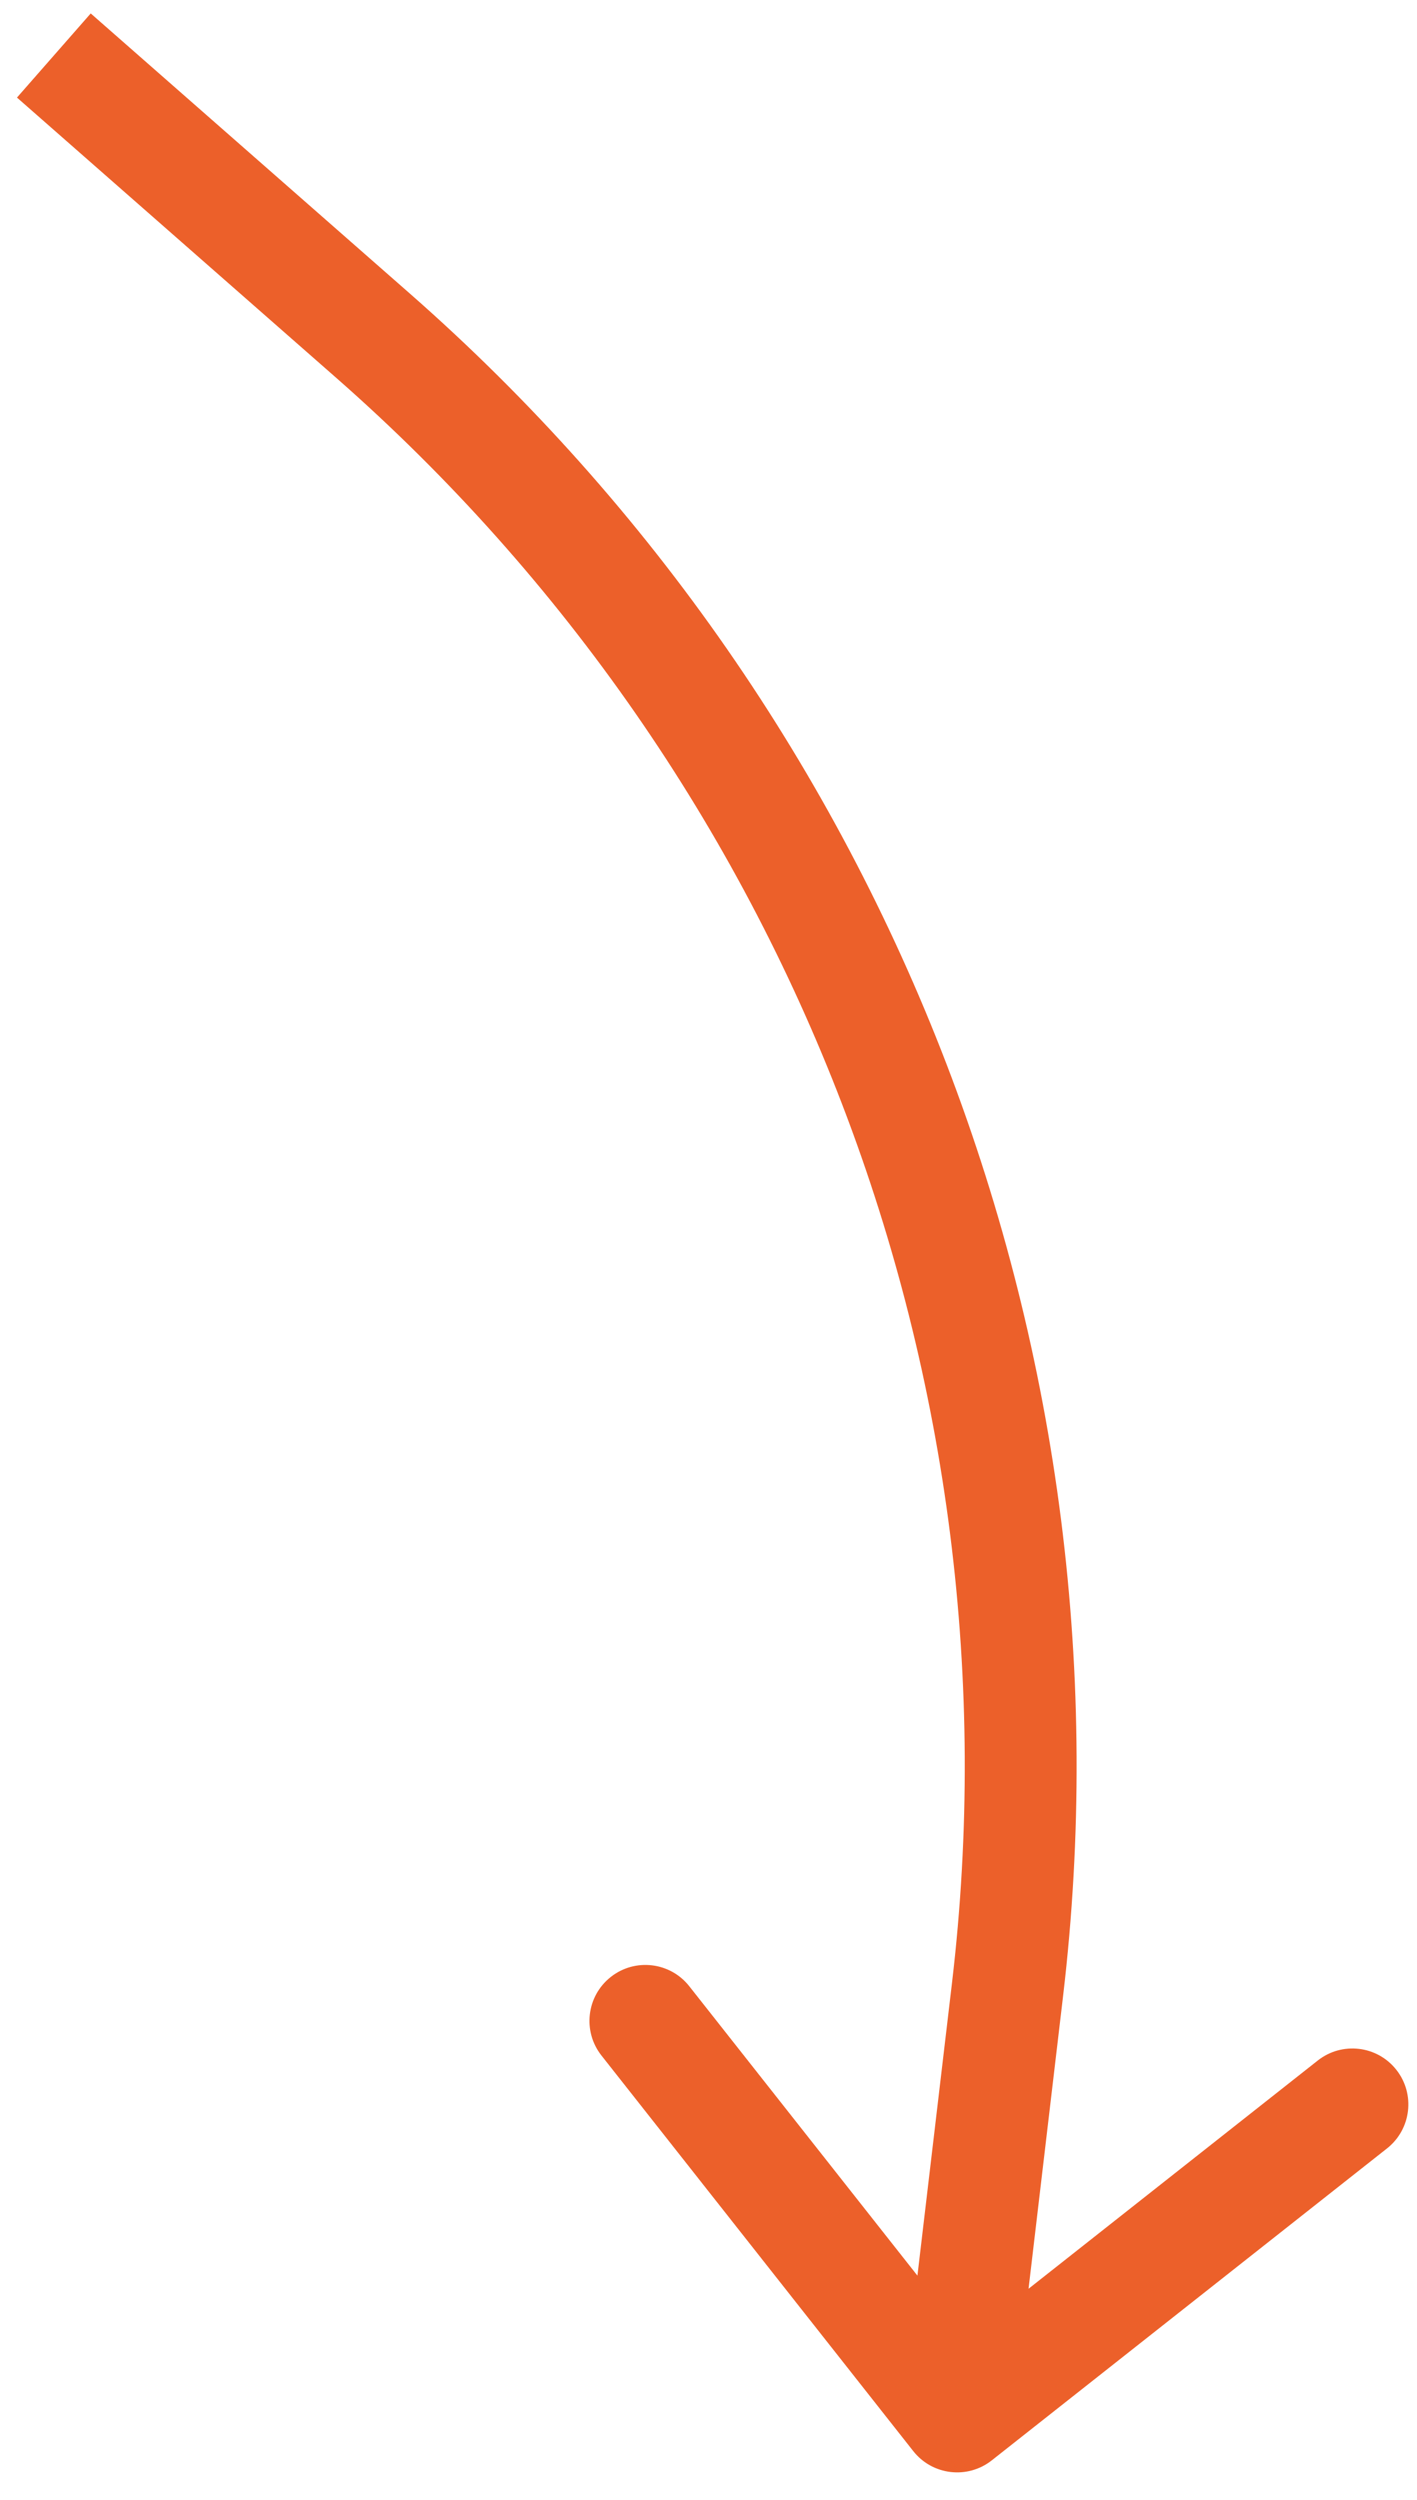 <?xml version="1.0" encoding="UTF-8"?> <svg xmlns="http://www.w3.org/2000/svg" width="38" height="67" viewBox="0 0 38 67" fill="none"> <path d="M10.005 8.998L9.016 10.126L10.005 8.998ZM27.02 53.318L28.509 53.494L27.02 53.318ZM24.49 65.69C25.003 66.341 25.947 66.452 26.597 65.939L37.197 57.578C37.847 57.065 37.959 56.122 37.446 55.472C36.933 54.821 35.989 54.71 35.339 55.223L25.917 62.654L18.485 53.233C17.972 52.582 17.029 52.471 16.379 52.984C15.728 53.497 15.617 54.44 16.13 55.09L24.49 65.69ZM0.455 2.615L9.016 10.126L10.995 7.871L2.433 0.36L0.455 2.615ZM25.53 53.142L24.178 64.585L27.158 64.937L28.509 53.494L25.53 53.142ZM9.016 10.126C21.266 20.872 27.441 36.959 25.53 53.142L28.509 53.494C30.536 36.33 23.986 19.269 10.995 7.871L9.016 10.126Z" fill="#EC602A"></path> </svg> 